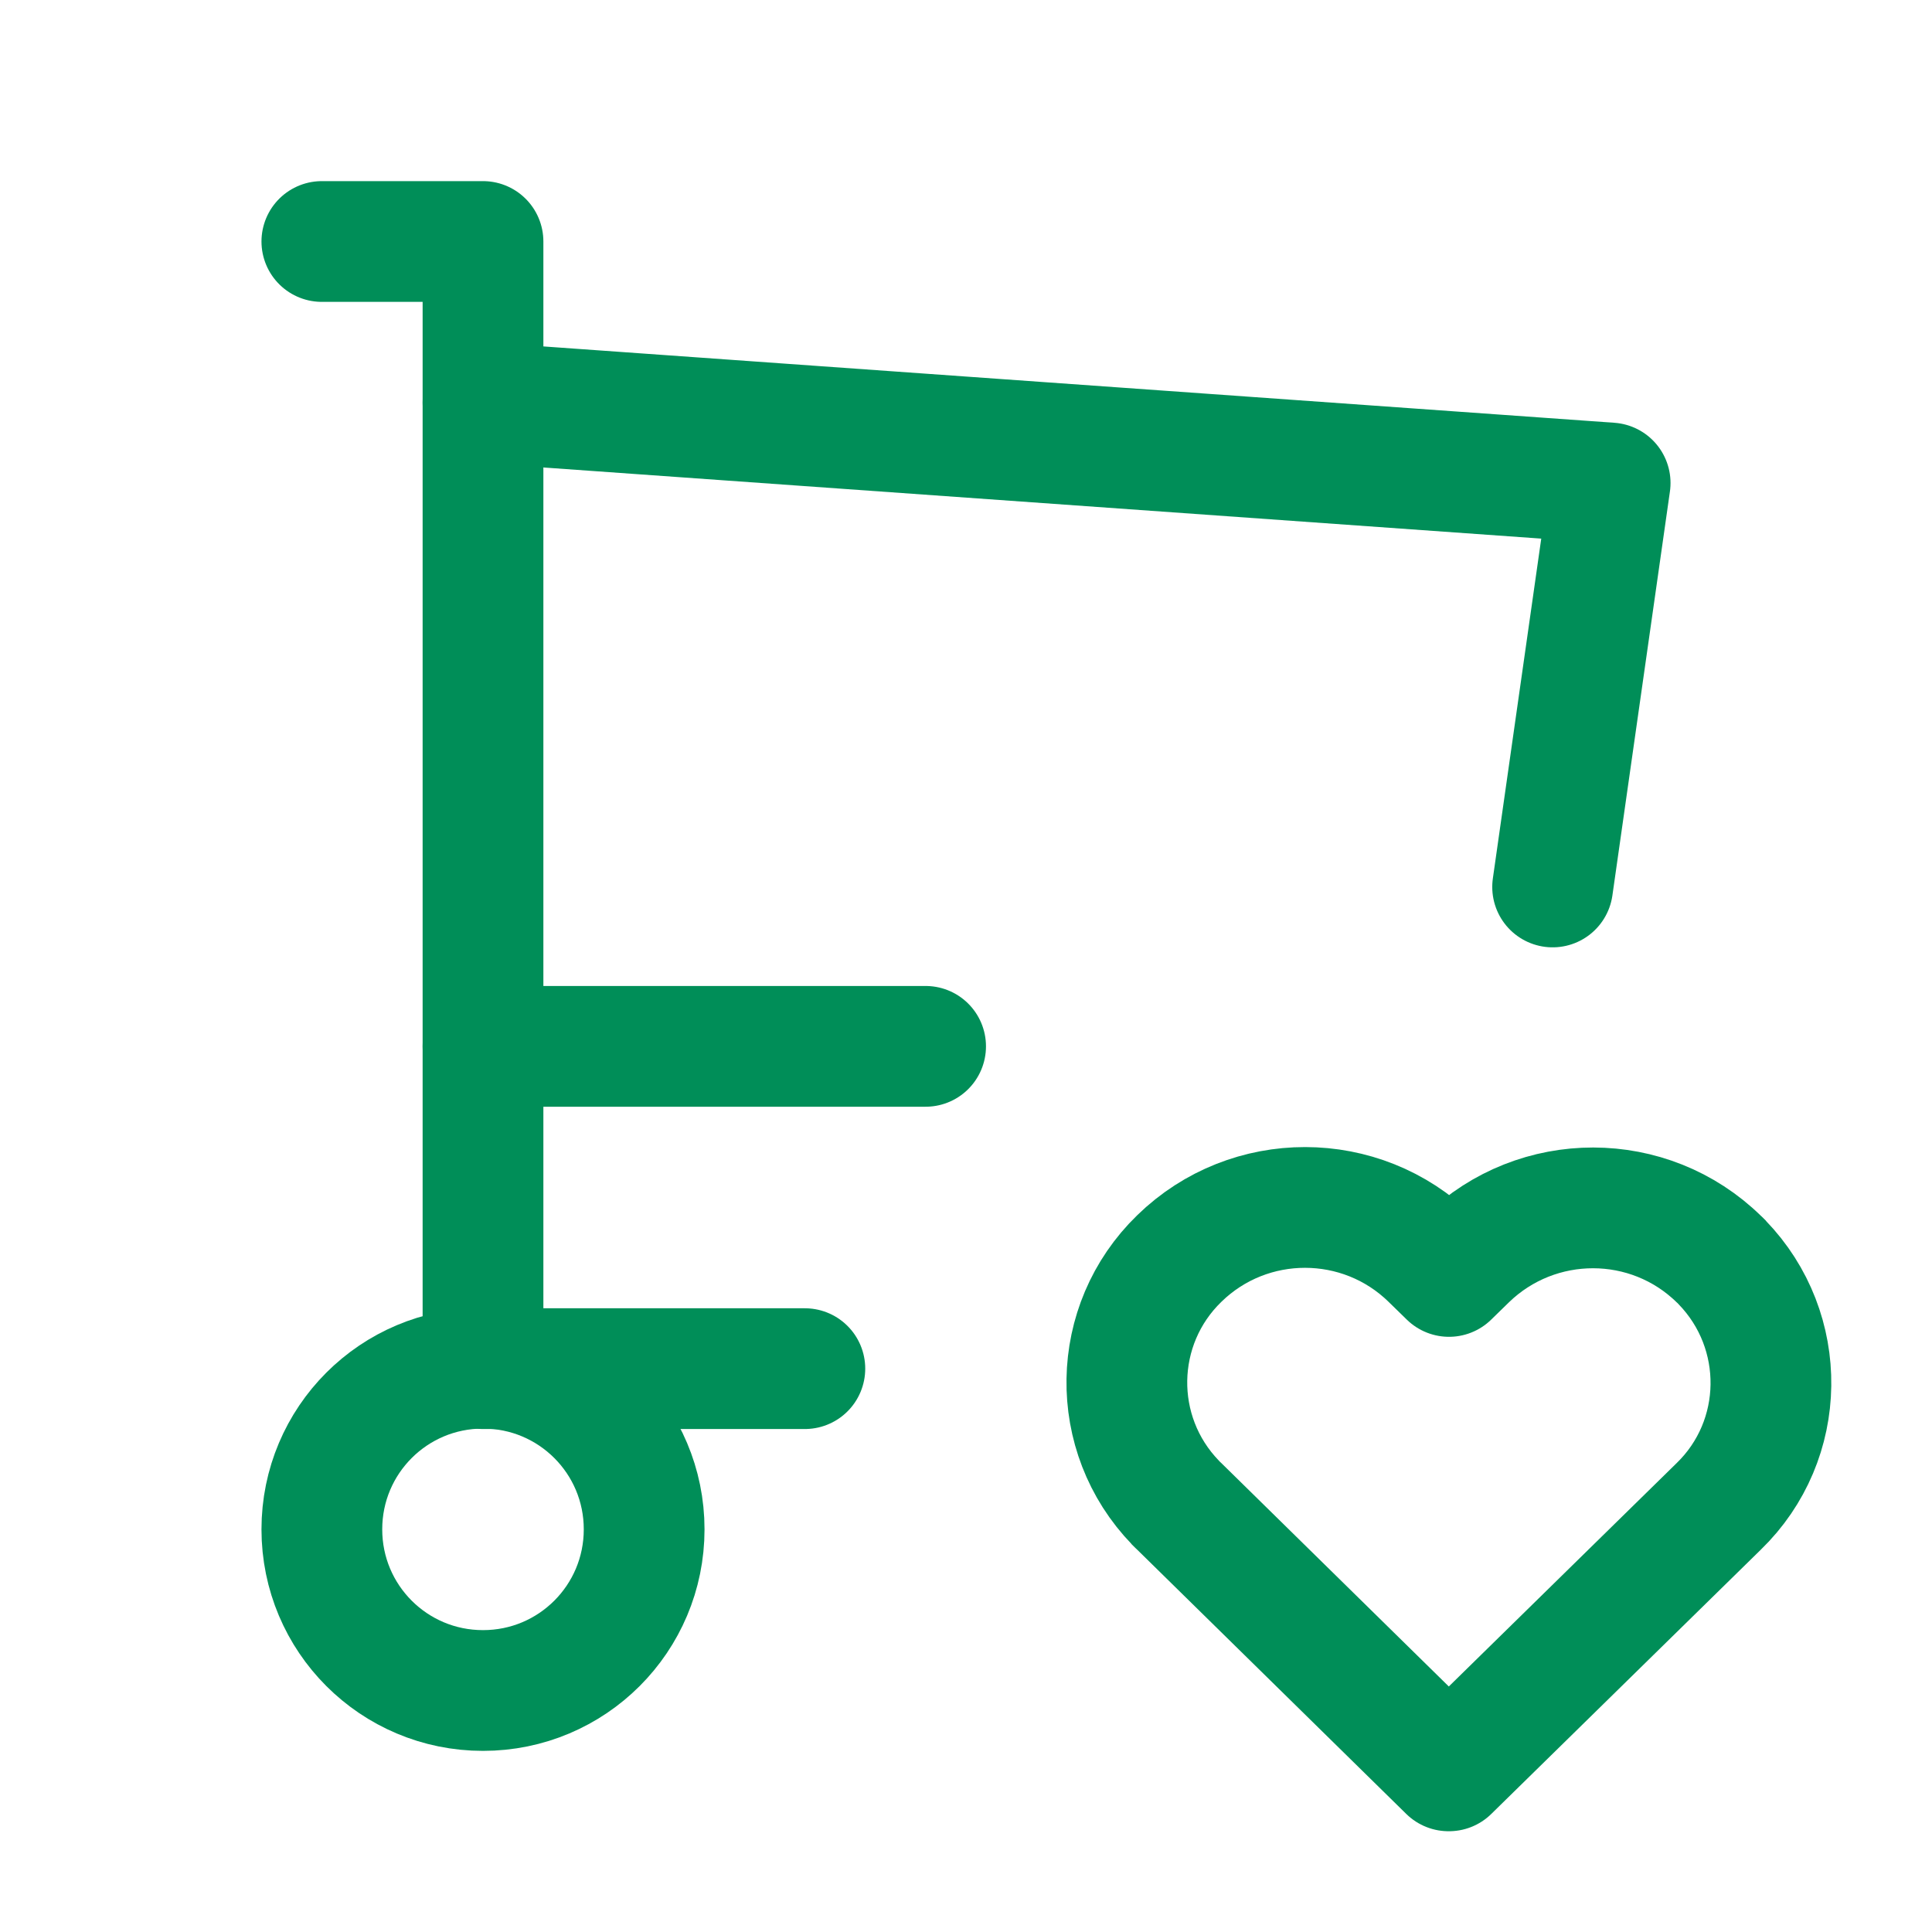 <?xml version="1.0" encoding="UTF-8"?>
<svg id="Waren_und_Werte" data-name="Waren und Werte" xmlns="http://www.w3.org/2000/svg" version="1.1" viewBox="0 0 44 44">
  <defs>
    <style>
      .cls-1 {
        stroke-width: 0px;
      }

      .cls-1, .cls-2 {
        fill: none;
      }

      .cls-2 {
        stroke: #008e58;
        stroke-linecap: round;
        stroke-linejoin: round;
        stroke-width: 2.75px;
      }
    </style>
  </defs>
  <path class="cls-1" d="M0,0h44v44H0V0Z"/>
  <path class="cls-2" d="M7.33,34.83c0,2.03,1.64,3.67,3.67,3.67s3.67-1.64,3.67-3.67-1.64-3.67-3.67-3.67-3.67,1.64-3.67,3.67"/>
  <path class="cls-2" d="M18.33,31.17h-7.33V5.5h-3.67"/>
  <path class="cls-2" d="M11,9.17l25.67,1.83-1.31,9.2M21.08,23.83h-10.08"/>
  <path class="cls-2" d="M33,40.33l6.14-6.02c1.56-1.51,1.59-4,.08-5.56-.02-.03-.05-.05-.07-.07-1.59-1.56-4.14-1.56-5.74-.01l-.41.4-.41-.4c-1.59-1.56-4.14-1.56-5.73-.01-1.56,1.51-1.6,4-.09,5.56.02.03.05.05.07.07l6.15,6.04Z"/>
</svg>
